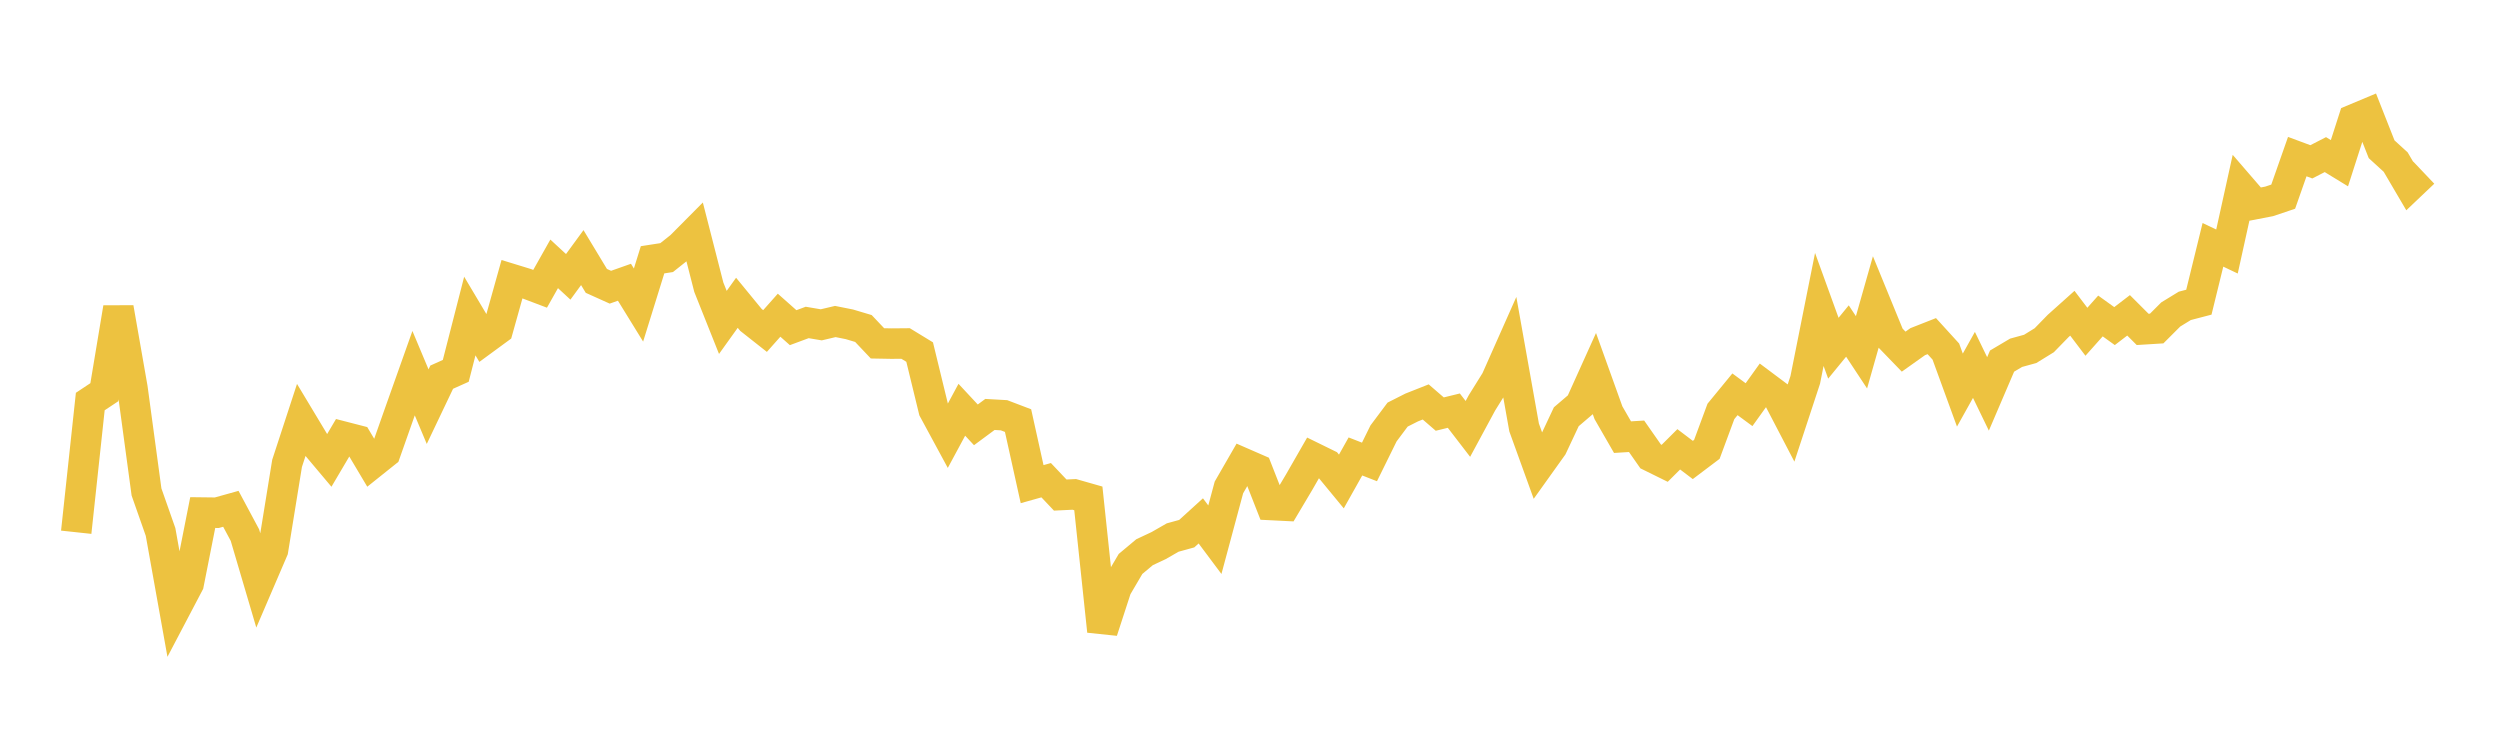 <svg width="164" height="48" xmlns="http://www.w3.org/2000/svg" xmlns:xlink="http://www.w3.org/1999/xlink"><path fill="none" stroke="rgb(237,194,64)" stroke-width="2" d="M5,34.915L5.922,26.341L6.844,25.729L7.766,20.192L8.689,25.462L9.611,32.273L10.533,34.896L11.455,40.043L12.377,38.288L13.299,33.624L14.222,33.635L15.144,33.378L16.066,35.101L16.988,38.227L17.91,36.081L18.832,30.396L19.754,27.575L20.677,29.111L21.599,30.207L22.521,28.644L23.443,28.882L24.365,30.431L25.287,29.694L26.21,27.076L27.132,24.48L28.054,26.677L28.976,24.742L29.898,24.329L30.82,20.732L31.743,22.283L32.665,21.607L33.587,18.313L34.509,18.596L35.431,18.945L36.353,17.309L37.275,18.161L38.198,16.899L39.12,18.426L40.042,18.841L40.964,18.515L41.886,20.011L42.808,17.042L43.731,16.899L44.653,16.166L45.575,15.238L46.497,18.839L47.419,21.15L48.341,19.863L49.263,20.987L50.186,21.715L51.108,20.677L52.03,21.495L52.952,21.153L53.874,21.309L54.796,21.091L55.719,21.275L56.641,21.55L57.563,22.524L58.485,22.541L59.407,22.533L60.329,23.096L61.251,26.886L62.174,28.591L63.096,26.88L64.018,27.87L64.94,27.188L65.862,27.24L66.784,27.591L67.707,31.76L68.629,31.501L69.551,32.476L70.473,32.432L71.395,32.695L72.317,41.401L73.24,38.566L74.162,36.995L75.084,36.224L76.006,35.791L76.928,35.262L77.85,35.008L78.772,34.17L79.695,35.405L80.617,31.976L81.539,30.376L82.461,30.778L83.383,33.129L84.305,33.175L85.228,31.621L86.15,30.014L87.072,30.466L87.994,31.585L88.916,29.943L89.838,30.303L90.76,28.432L91.683,27.198L92.605,26.732L93.527,26.367L94.449,27.164L95.371,26.938L96.293,28.136L97.216,26.427L98.138,24.946L99.06,22.87L99.982,28.044L100.904,30.593L101.826,29.303L102.749,27.339L103.671,26.551L104.593,24.509L105.515,27.076L106.437,28.677L107.359,28.62L108.281,29.939L109.204,30.394L110.126,29.475L111.048,30.174L111.97,29.478L112.892,26.989L113.814,25.866L114.737,26.546L115.659,25.26L116.581,25.95L117.503,27.719L118.425,24.917L119.347,20.299L120.269,22.843L121.192,21.715L122.114,23.112L123.036,19.865L123.958,22.115L124.88,23.068L125.802,22.413L126.725,22.05L127.647,23.062L128.569,25.59L129.491,23.937L130.413,25.84L131.335,23.688L132.257,23.142L133.18,22.888L134.102,22.32L135.024,21.374L135.946,20.548L136.868,21.764L137.79,20.728L138.713,21.392L139.635,20.686L140.557,21.608L141.479,21.551L142.401,20.629L143.323,20.064L144.246,19.823L145.168,16.061L146.09,16.5L147.012,12.321L147.934,13.389L148.856,13.211L149.778,12.901L150.701,10.273L151.623,10.616L152.545,10.142L153.467,10.706L154.389,7.836L155.311,7.45L156.234,9.791L157.156,10.632L158.078,12.202L159,11.327"></path></svg>